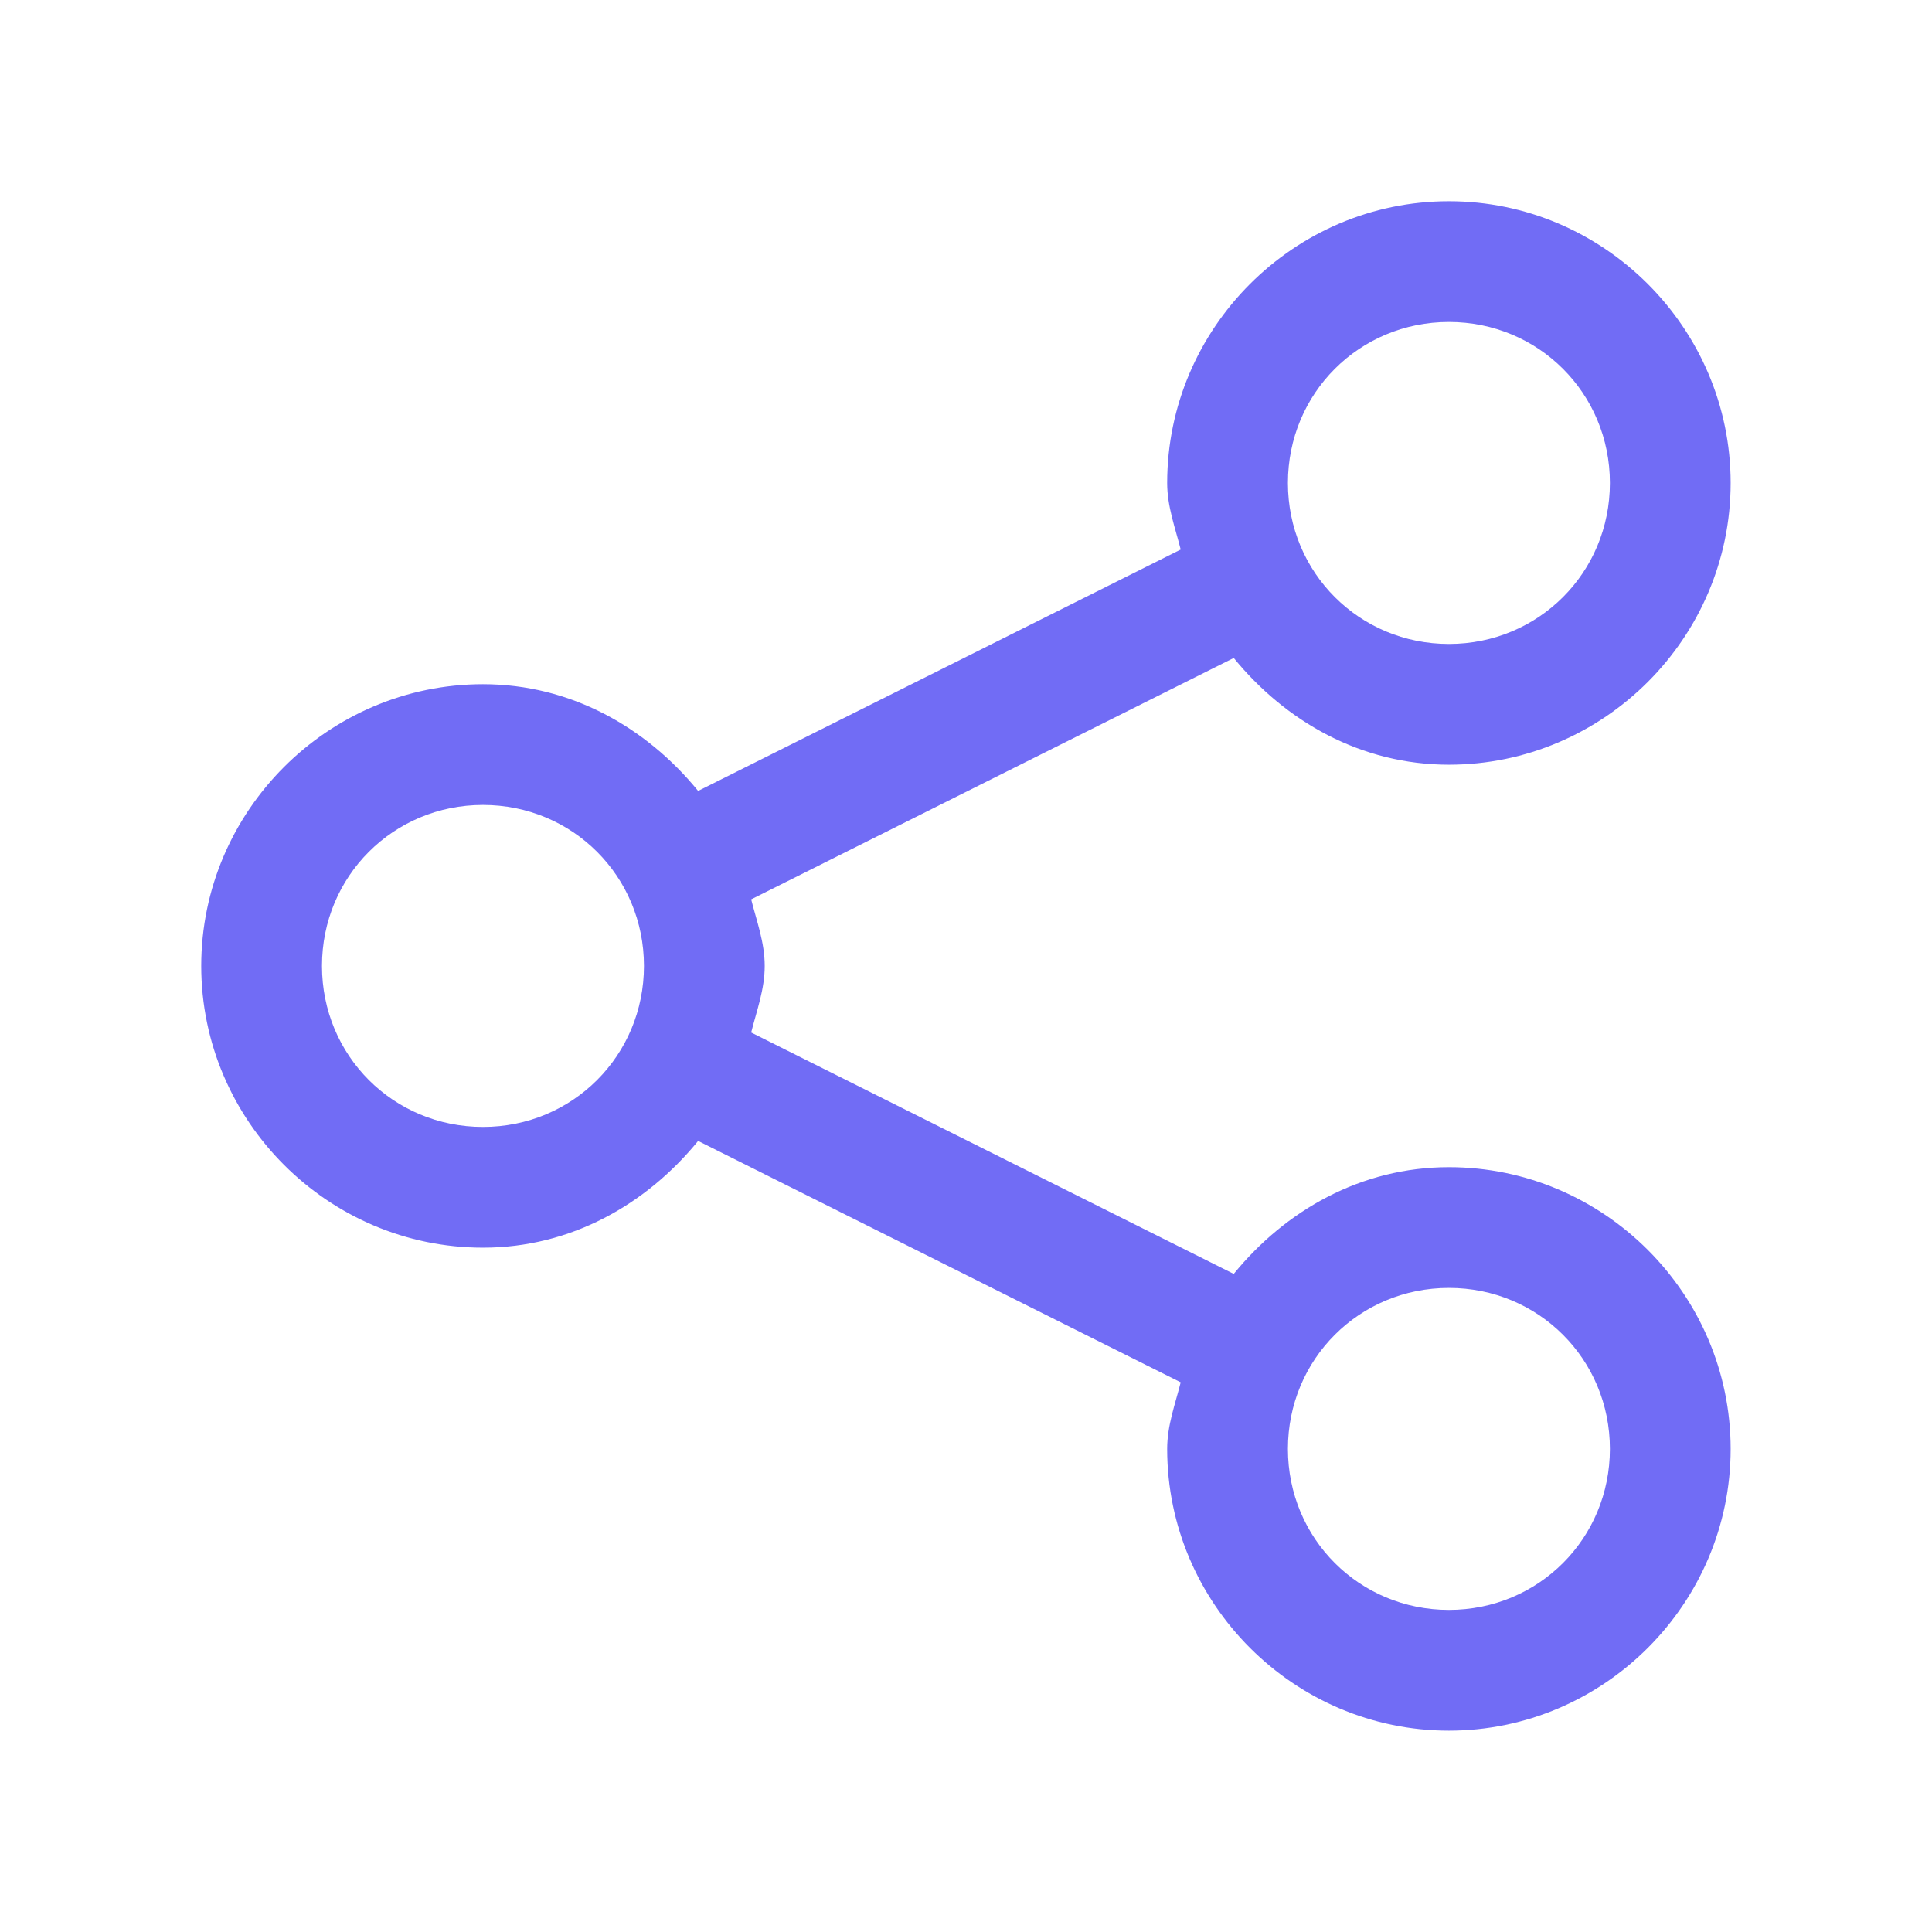 <svg xmlns="http://www.w3.org/2000/svg" xmlns:xlink="http://www.w3.org/1999/xlink" viewBox="0,0,256,256" width="14px" height="14px" fill-rule="nonzero"><g fill="#716cf5" fill-rule="nonzero" stroke="none" stroke-width="1" stroke-linecap="butt" stroke-linejoin="miter" stroke-miterlimit="10" stroke-dasharray="" stroke-dashoffset="0" font-family="none" font-weight="none" font-size="none" text-anchor="none" style="mix-blend-mode: normal"><g transform="scale(5.333,5.333)"><path d="M36,5c-3.848,0 -7,3.152 -7,7c0,0.586 0.199,1.109 0.336,1.654l-11.99,5.998c-1.287,-1.578 -3.164,-2.652 -5.346,-2.652c-3.848,0 -7,3.152 -7,7c0,3.848 3.152,7 7,7c2.182,0 4.059,-1.074 5.346,-2.652l11.99,5.998c-0.137,0.545 -0.336,1.069 -0.336,1.654c0,3.848 3.152,7 7,7c3.848,0 7,-3.152 7,-7c0,-3.848 -3.152,-7 -7,-7c-2.182,0 -4.059,1.074 -5.346,2.652l-11.99,-5.998c0.137,-0.545 0.336,-1.069 0.336,-1.654c0,-0.586 -0.199,-1.109 -0.336,-1.654l11.99,-5.998c1.287,1.578 3.164,2.652 5.346,2.652c3.848,0 7,-3.152 7,-7c0,-3.848 -3.152,-7 -7,-7zM36,8c2.227,0 4,1.773 4,4c0,2.227 -1.773,4 -4,4c-2.227,0 -4,-1.773 -4,-4c0,-2.227 1.773,-4 4,-4zM12,20c2.227,0 4,1.773 4,4c0,2.227 -1.773,4 -4,4c-2.227,0 -4,-1.773 -4,-4c0,-2.227 1.773,-4 4,-4zM36,32c2.227,0 4,1.773 4,4c0,2.227 -1.773,4 -4,4c-2.227,0 -4,-1.773 -4,-4c0,-2.227 1.773,-4 4,-4z"></path></g></g></svg>